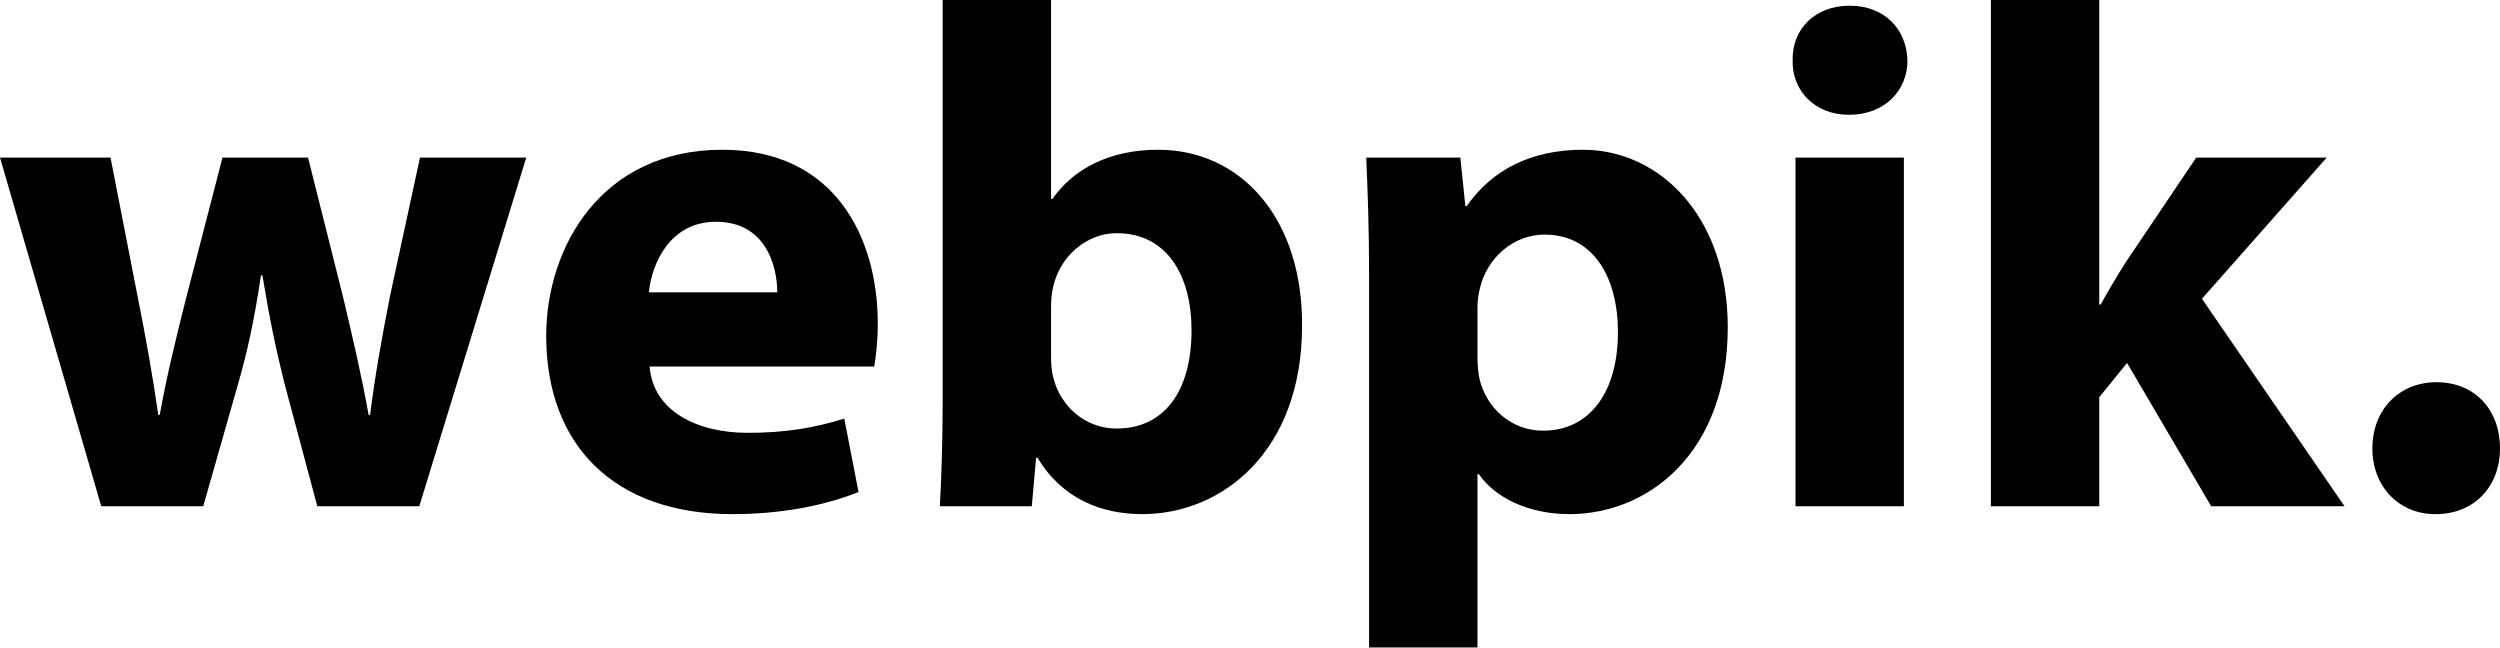 <?xml version="1.0" encoding="utf-8"?>
<!-- Generator: Adobe Illustrator 24.0.1, SVG Export Plug-In . SVG Version: 6.00 Build 0)  -->
<svg version="1.1" id="레이어_1" xmlns="http://www.w3.org/2000/svg" xmlns:xlink="http://www.w3.org/1999/xlink" x="0px"
	 y="0px" viewBox="0 0 350.6 90.81" style="enable-background:new 0 0 350.6 90.81;" xml:space="preserve">
<g>
	<path d="M15.5,22.1l3.9,20c1,5,2,10.5,2.8,16.1h0.2c1-5.6,2.4-11.2,3.6-16l5.2-20.1h12l4.9,19.5c1.3,5.5,2.6,11,3.6,16.6h0.2
		c0.7-5.6,1.7-11.1,2.8-16.7l4.2-19.4h14.9l-15,48.9H44.5l-4.6-17.2c-1.2-4.8-2.1-9.1-3.1-15.2h-0.2c-0.9,6.1-1.9,10.7-3.2,15.2
		l-4.9,17.2H14.2L0,22.1H15.5z"/>
	<path d="M91.1,51.4c0.5,6.3,6.7,9.3,13.8,9.3c5.2,0,9.4-0.7,13.5-2l2,10.3c-5,2-11.1,3.1-17.7,3.1c-16.6,0-26.1-9.7-26.1-25
		c0-12.4,7.7-26.1,24.7-26.1c15.8,0,21.8,12.3,21.8,24.4c0,2.6-0.3,4.9-0.5,6H91.1z M109,41c0-3.7-1.6-9.9-8.6-9.9
		c-6.4,0-9,5.8-9.4,9.9H109z"/>
	<path d="M132.2,0h15.2v27.9h0.2c2.9-4.2,8-6.9,14.8-6.9c11.7,0,20.3,9.7,20.2,24.7c0,17.6-11.2,26.4-22.4,26.4
		c-5.7,0-11.2-2.1-14.7-7.9h-0.2l-0.6,6.8h-12.9c0.2-3.2,0.4-9.1,0.4-14.6V0z M147.4,50.2c0,1,0.1,1.9,0.3,2.7
		c1,4.1,4.5,7.2,8.9,7.2c6.5,0,10.5-5,10.5-13.8c0-7.6-3.4-13.6-10.5-13.6c-4.1,0-7.9,3.1-8.9,7.5c-0.2,0.9-0.3,1.8-0.3,2.8V50.2z"
		/>
	<path d="M192,38.5c0-6.4-0.2-11.9-0.4-16.4h13.2l0.7,6.8h0.2c3.6-5.2,9.2-7.9,16.3-7.9c10.7,0,20.3,9.3,20.3,24.9
		c0,17.8-11.3,26.2-22.2,26.2c-5.9,0-10.5-2.4-12.7-5.6h-0.2v24.3H192V38.5z M207.2,50c0,1.2,0.1,2.3,0.3,3.2c1,4.1,4.5,7.2,8.9,7.2
		c6.6,0,10.5-5.5,10.5-13.8c0-7.8-3.5-13.7-10.3-13.7c-4.3,0-8.1,3.2-9.1,7.7c-0.2,0.8-0.3,1.8-0.3,2.7V50z"/>
	<path d="M267.5,8.5c0,4.2-3.2,7.6-8.2,7.6c-4.8,0-8-3.4-7.9-7.6c-0.1-4.4,3.1-7.7,8-7.7C264.3,0.8,267.4,4.1,267.5,8.5z
		 M251.8,71.01V22.1H267v48.9H251.8z"/>
	<path d="M294.4,42.7h0.2c1.1-2,2.3-4,3.5-5.9l9.9-14.7h18.3l-17.5,19.8l20,29.1h-18.7l-11.8-20.1l-3.9,4.8v15.3h-15.2V0h15.2V42.7z
		"/>
	<path d="M341.5,72.1c-5.1,0-8.8-3.9-8.8-9.2c0-5.4,3.7-9.3,9-9.3c5.3,0,8.9,3.8,8.9,9.3c0,5.3-3.6,9.2-9,9.2H341.5z"/>
</g>
</svg>
